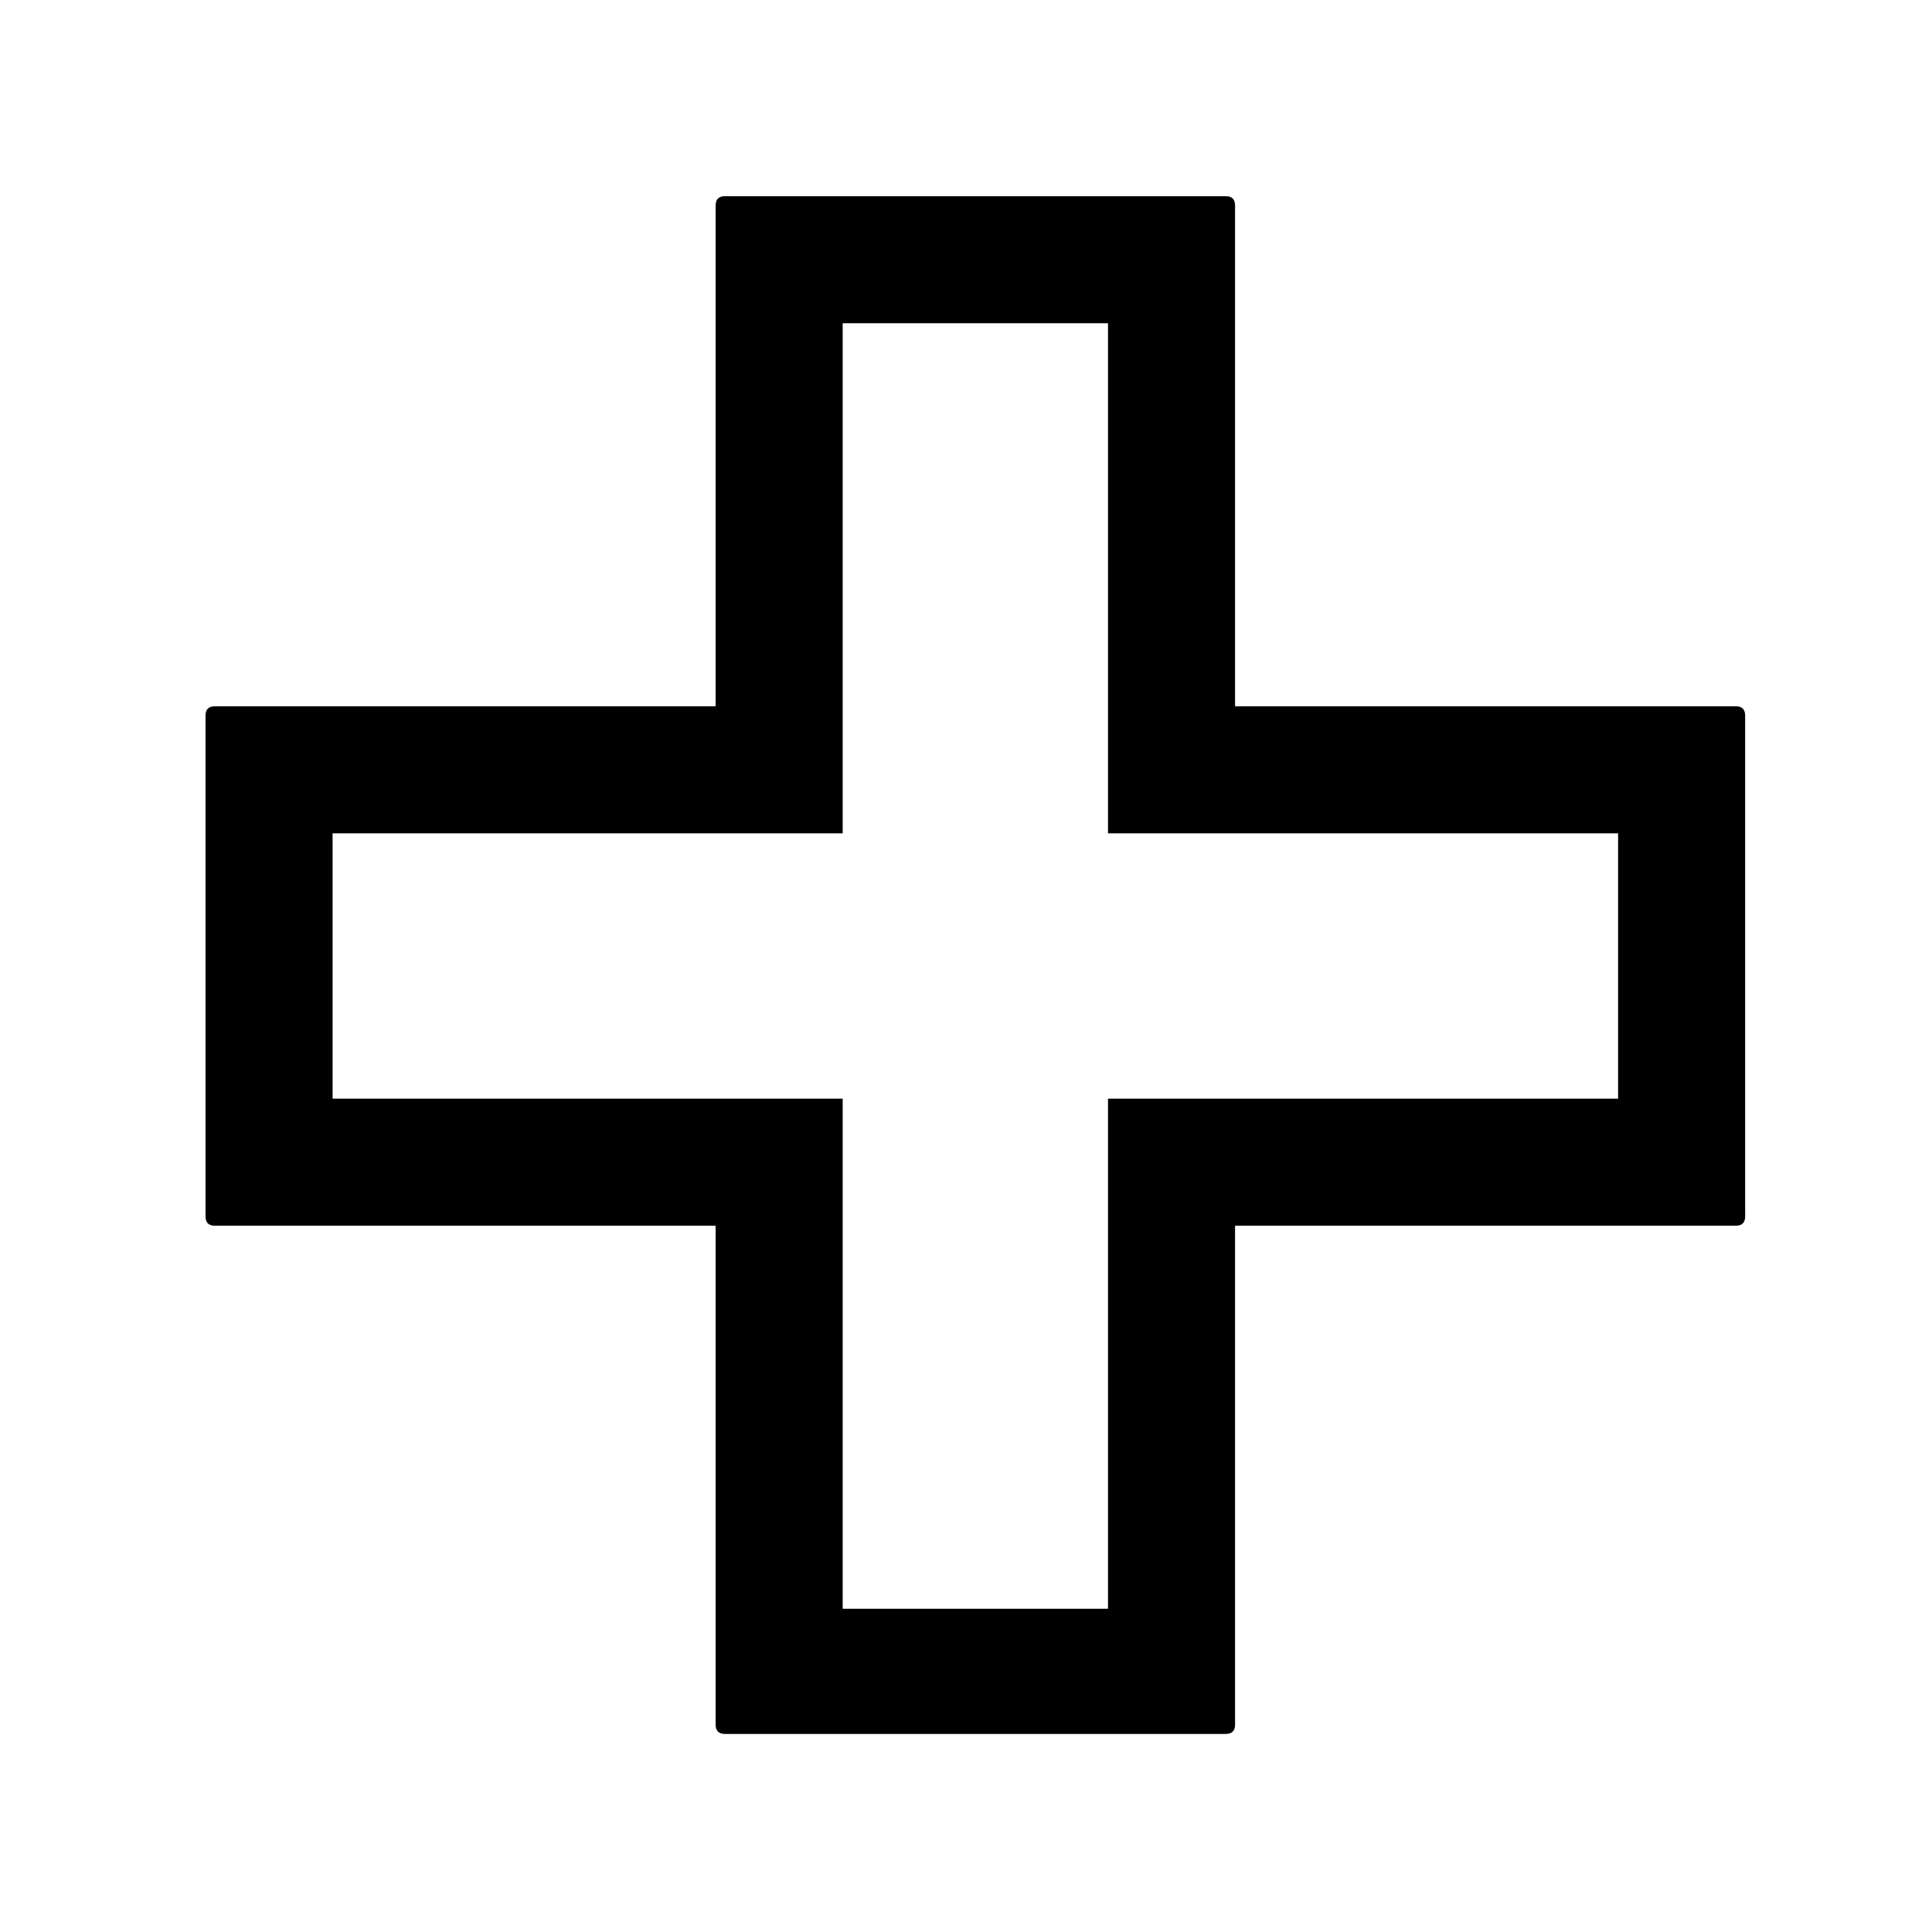 <?xml version="1.0" standalone="no"?>
<!DOCTYPE svg PUBLIC "-//W3C//DTD SVG 1.1//EN" "http://www.w3.org/Graphics/SVG/1.1/DTD/svg11.dtd" >
<svg width="128" height="128" xmlns="http://www.w3.org/2000/svg" xmlns:xlink="http://www.w3.org/1999/xlink" version="1.1" viewBox="-10 0 1034 1024">
   <path fill="currentColor"
d="M646 100q5 0 5 5v268h268q5 0 5 5v268q0 5 -5 5h-268v267q0 5 -5 5h-268q-5 0 -5 -5v-267h-268q-5 0 -5 -5v-268q0 -5 5 -5h268v-268q0 -5 5 -5h268v0zM583 168h-142v205v68h-68h-205v142h205h68v68v205h142v-205v-68h68h205v-142h-205h-68v-68v-205v0z" />
</svg>
